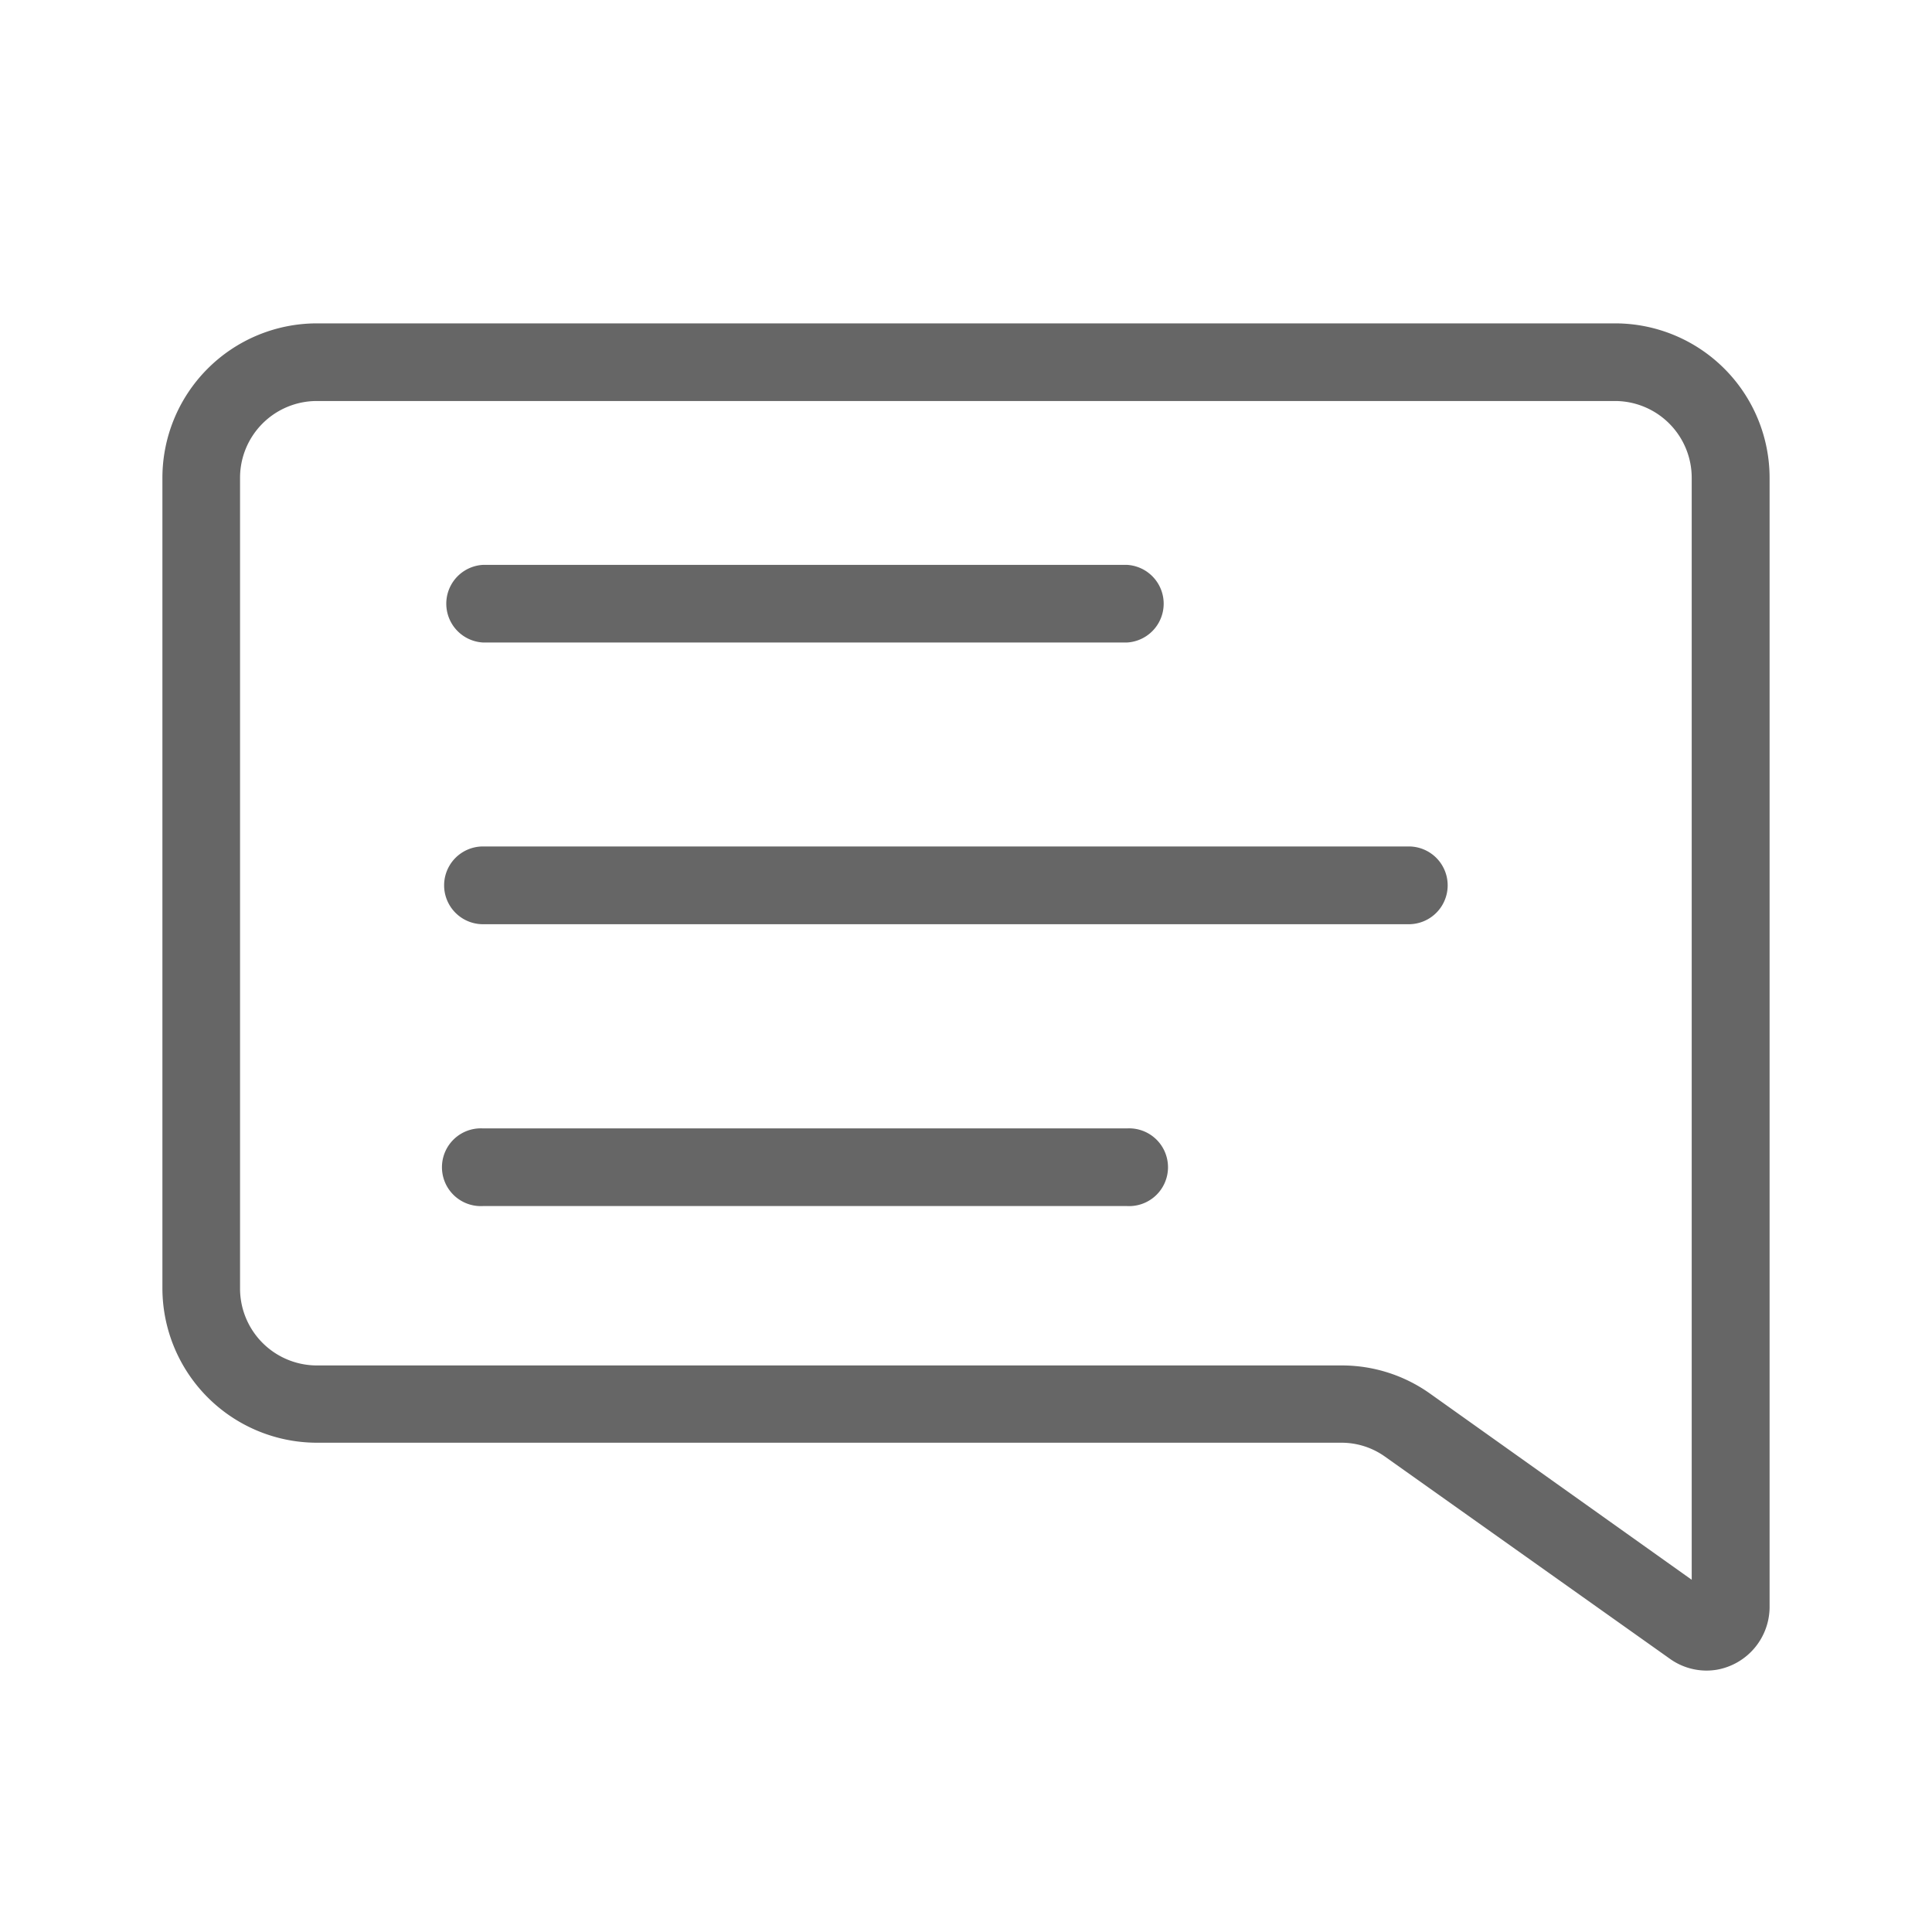 <svg id="Icon_SMS_Chat_Message" data-name="Icon — SMS / Chat / Message" xmlns="http://www.w3.org/2000/svg" width="16" height="16" viewBox="0 0 16 16">
  <rect id="Rectangle_1063" data-name="Rectangle 1063" width="16" height="16" fill="#666" opacity="0"/>
  <path id="Path_3340" data-name="Path 3340" d="M16.816,19.192a.522.522,0,0,1-.3-.1l-2.355-1.671a.62.62,0,0,0-.361-.116H5.309a1.281,1.281,0,0,1-1.274-1.286v-6.7A1.28,1.28,0,0,1,5.309,8.035H16.071a1.28,1.28,0,0,1,1.274,1.283v9.341a.529.529,0,0,1-.437.526A.536.536,0,0,1,16.816,19.192Zm-.114-.529h0ZM5.309,8.678a.636.636,0,0,0-.631.64v6.705a.637.637,0,0,0,.629.642H13.8a1.259,1.259,0,0,1,.734.234L16.7,18.44V9.318a.636.636,0,0,0-.631-.64Z" transform="translate(-2.69 -5.357)" fill="#666"/>
  <path id="Path_3341" data-name="Path 3341" d="M16.69,14.678H11.357a.322.322,0,0,1,0-.643H16.69a.322.322,0,0,1,0,.643Z" transform="translate(-7.357 -9.357)" fill="#666"/>
  <path id="Path_3342" data-name="Path 3342" d="M16.69,28.678H11.357a.322.322,0,1,1,0-.643H16.69a.322.322,0,1,1,0,.643Z" transform="translate(-7.357 -18.69)" fill="#666"/>
  <path id="Path_3343" data-name="Path 3343" d="M19.023,21.675H11.357a.322.322,0,0,1,0-.644h7.667a.322.322,0,0,1,0,.644Z" transform="translate(-7.357 -14.021)" fill="#666"/>
</svg>

